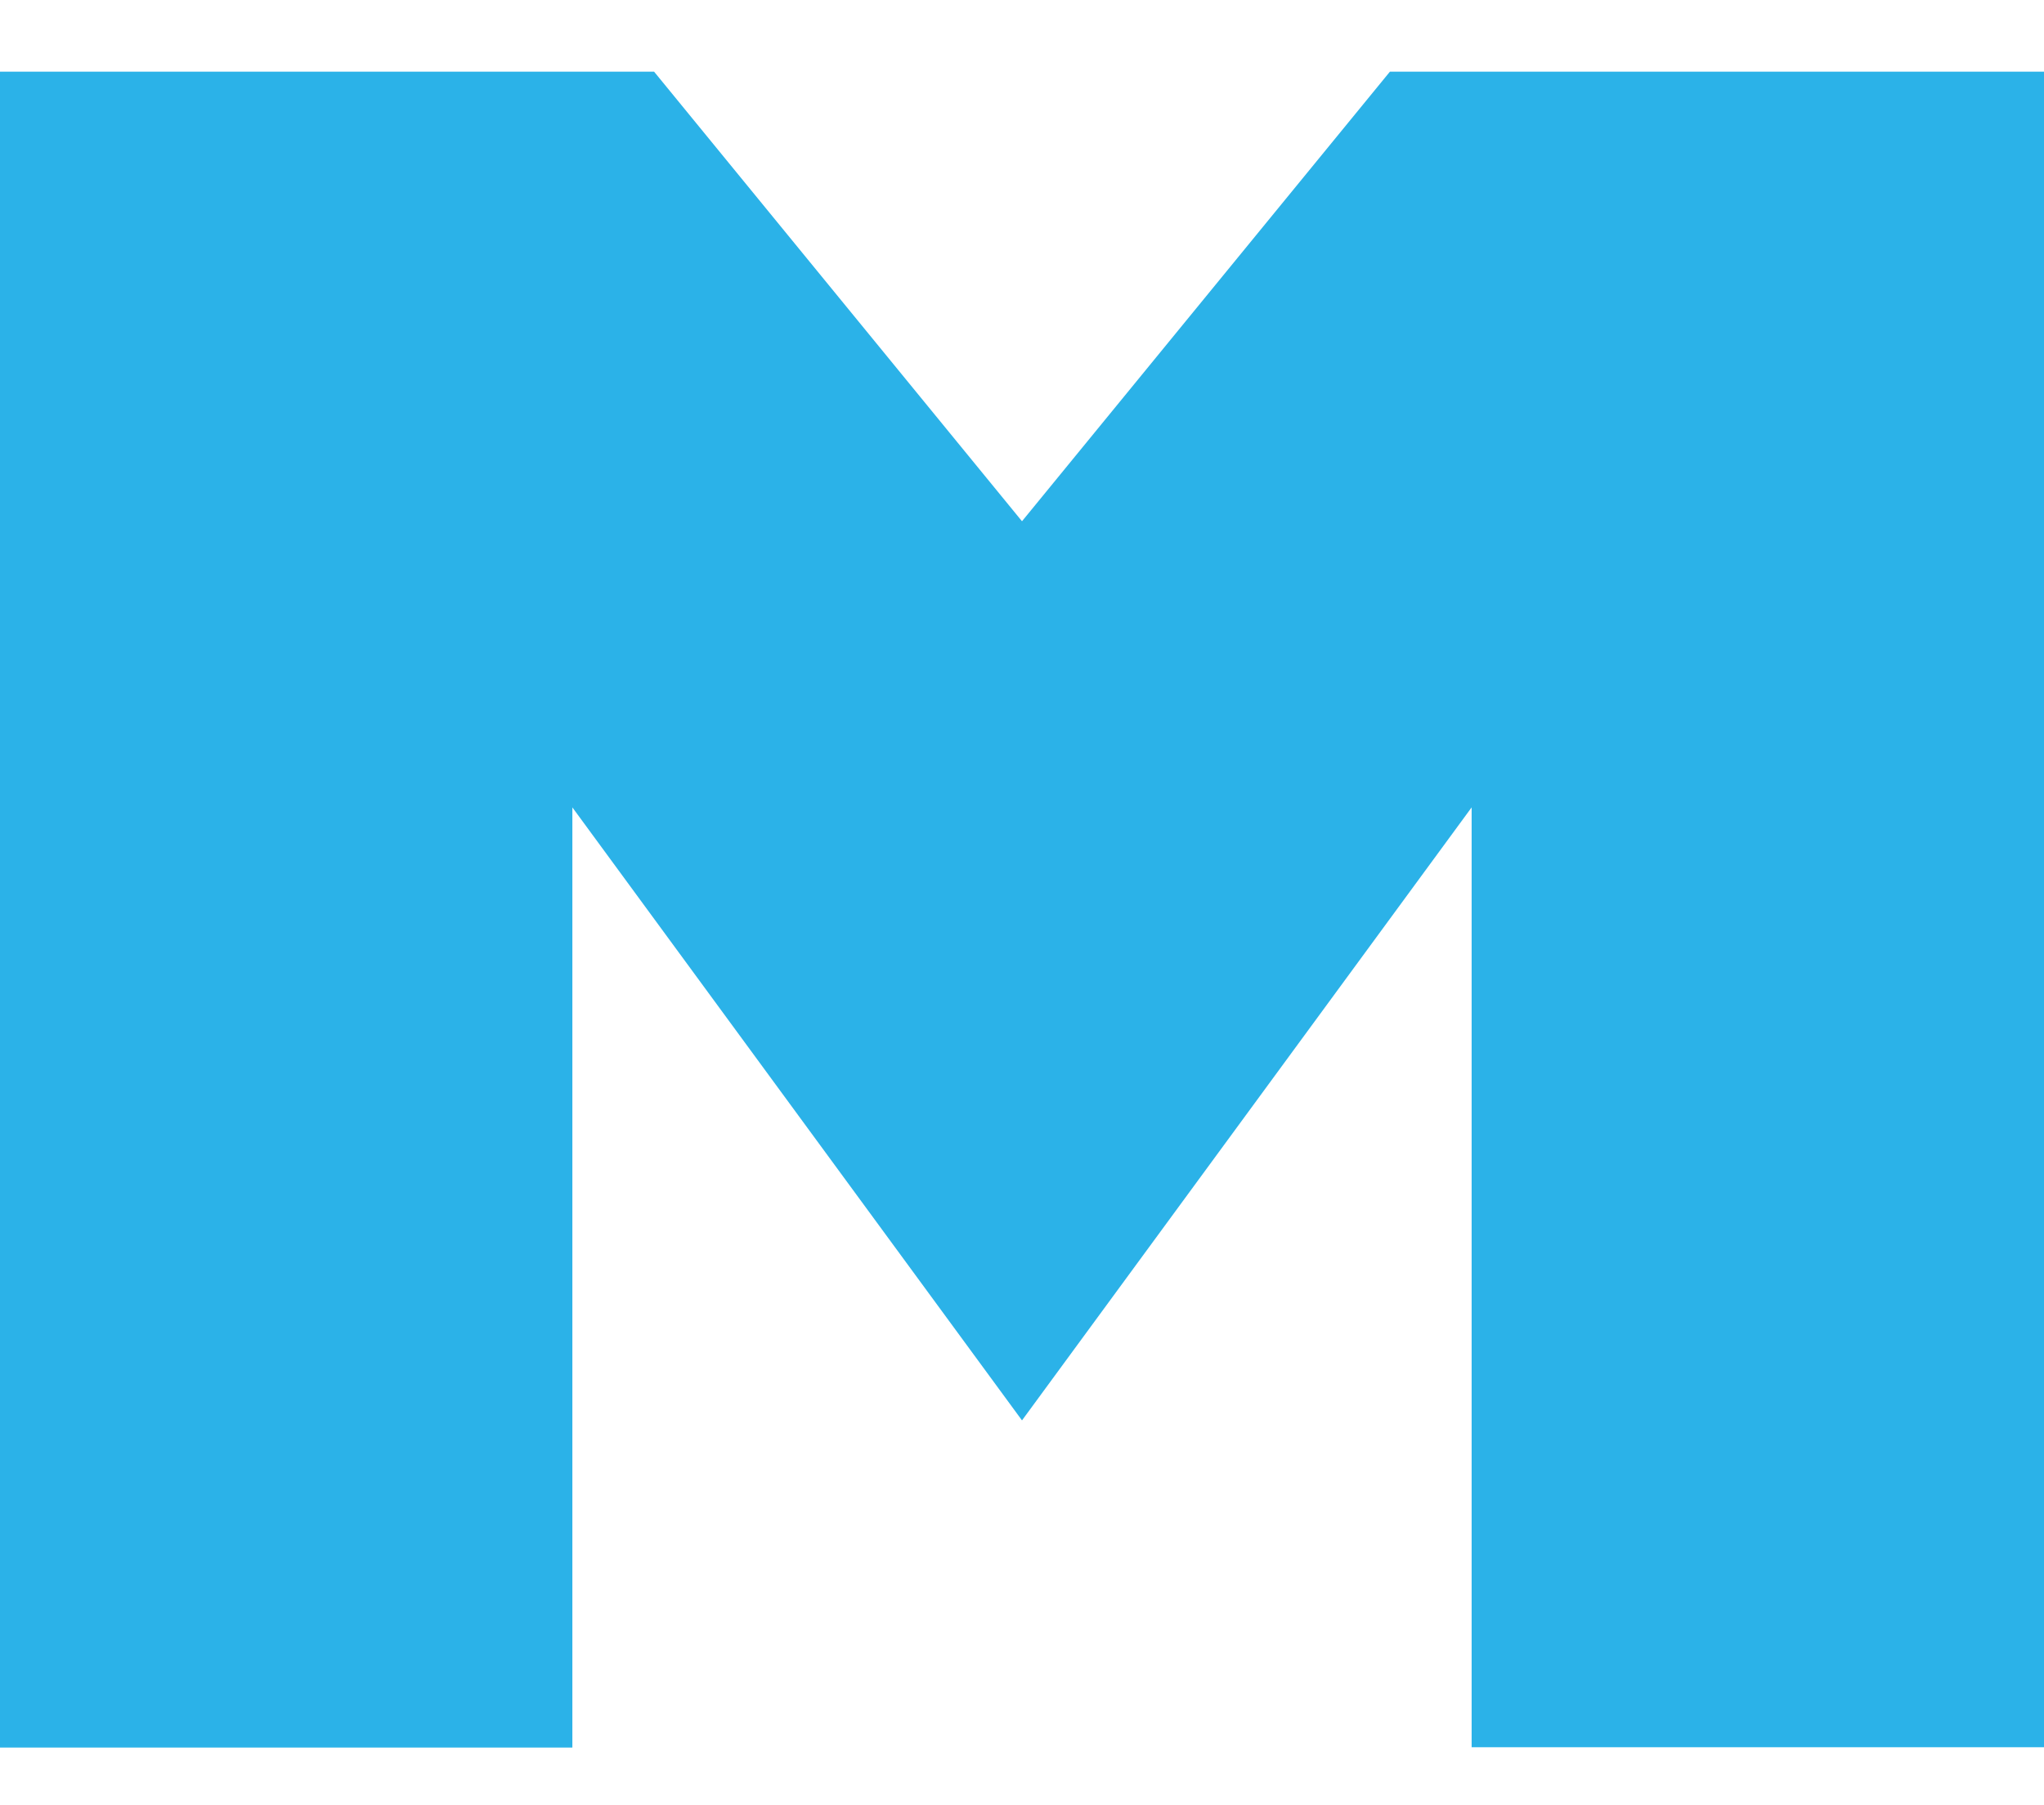 <?xml version="1.0" encoding="UTF-8"?> <svg xmlns="http://www.w3.org/2000/svg" xmlns:xlink="http://www.w3.org/1999/xlink" version="1.1" id="Layer_1" x="0px" y="0px" viewBox="0 0 692.8 611.9" style="enable-background:new 0 0 692.8 611.9;" xml:space="preserve"> <style type="text/css"> .st0{fill:#2BB2E8;} </style> <path class="st0" d="M471.1,24.3L346.4,176.7L221.7,24.3H0v568.1h194V273.7l152.4,207.8l152.4-207.8v318.6h194V24.3H471.1z"></path> </svg> 